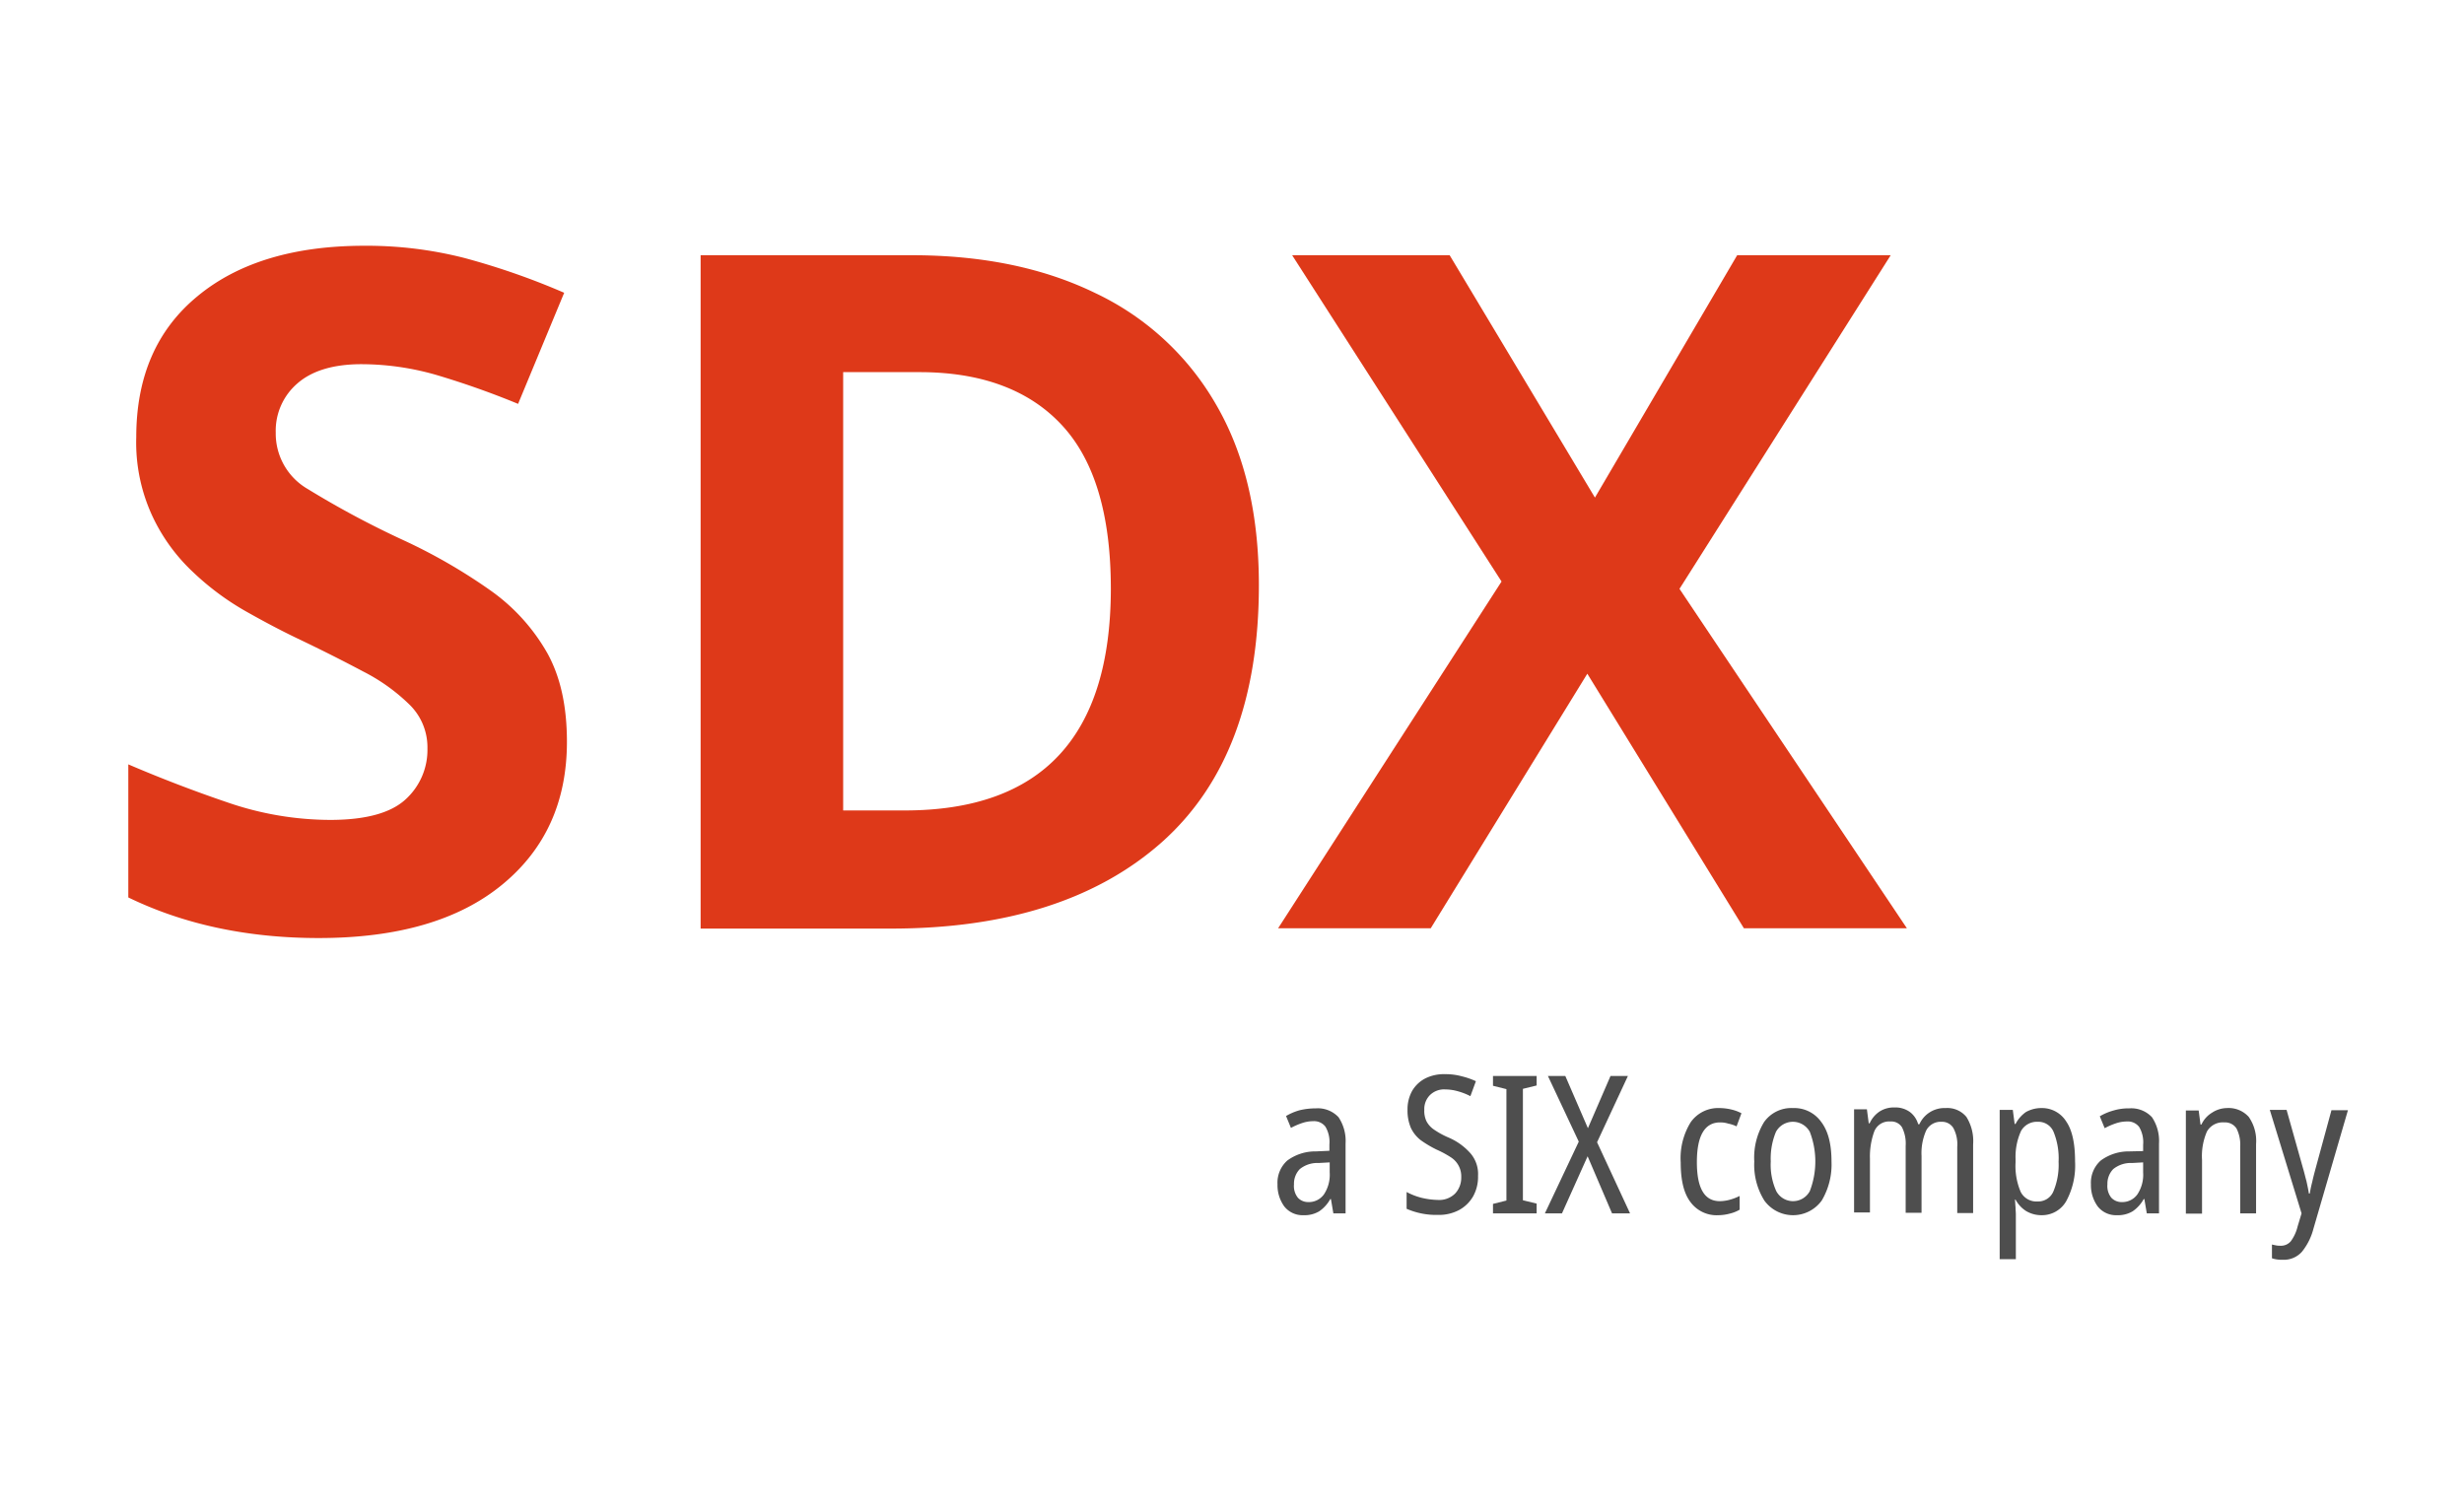 <?xml version="1.0" encoding="UTF-8"?> <svg xmlns="http://www.w3.org/2000/svg" id="Ebene_1" data-name="Ebene 1" viewBox="0 0 400 245"><defs><style>.cls-1{fill:#de3919;}.cls-2{fill:#4e4e4e;}</style></defs><path class="cls-1" d="M92.034,120.414q0,14.568-10.505,23.19c-6.987,5.748-16.897,8.671-29.78,8.671q-17.318,0-30.919-6.59V124.081c5.203,2.23,10.604,4.311,16.153,6.194A51.475,51.475,0,0,0,53.583,133.099q8.547,0,12.189-3.27a10.838,10.838,0,0,0,3.617-8.324,9.682,9.682,0,0,0-2.824-7.036,30.508,30.508,0,0,0-7.581-5.451c-3.171-1.685-6.788-3.518-10.851-5.451-2.577-1.239-5.302-2.676-8.275-4.36a43.649,43.649,0,0,1-8.473-6.293,29.648,29.648,0,0,1-6.64-9.117A28.381,28.381,0,0,1,22.119,70.963q0-14.716,9.96-22.892C38.668,42.62,47.736,39.895,59.133,39.895a64.065,64.065,0,0,1,16.252,1.982A117.706,117.706,0,0,1,91.588,47.526L84.106,65.562a137.108,137.108,0,0,0-13.478-4.757A44.226,44.226,0,0,0,58.389,59.12q-6.615.074-10.108,3.122A10.123,10.123,0,0,0,44.763,70.22a10.399,10.399,0,0,0,5.203,9.167,149.16,149.16,0,0,0,15.46,8.275,89.724,89.724,0,0,1,14.32,8.275,31.418,31.418,0,0,1,9.117,10.108C90.993,109.91,92.034,114.666,92.034,120.414Z"></path><path class="cls-1" d="M204.364,94.995c0,18.482-5.252,32.356-15.757,41.721-10.505,9.315-25.172,14.023-43.951,14.023H113.737V41.431h34.289q17.169,0,29.78,6.144a44.521,44.521,0,0,1,19.572,18.036C202.036,73.589,204.364,83.351,204.364,94.995Zm-24.032.595q0-18.061-7.978-26.608c-5.302-5.698-13.032-8.572-23.09-8.572H136.877V131.563h9.96Q180.283,131.563,180.333,95.589Z"></path><path class="cls-1" d="M309.56,150.689H283.1l-25.419-41.325-25.419,41.325H207.486l36.271-56.289L209.765,41.431h25.568L258.919,80.774l23.09-39.343h24.924L272.645,95.589Z"></path><path class="cls-2" d="M213.581,179.924a4.602,4.602,0,0,1,3.716,1.437,6.932,6.932,0,0,1,1.14,4.261v11.347h-1.982l-.396-2.329h-.099a5.85,5.85,0,0,1-1.784,1.982,4.629,4.629,0,0,1-2.577.644,3.77,3.77,0,0,1-3.122-1.437,5.875,5.875,0,0,1-1.09-3.568,4.825,4.825,0,0,1,1.586-3.865,7.656,7.656,0,0,1,4.658-1.487l2.18-.099V185.771a4.832,4.832,0,0,0-.644-2.874,2.301,2.301,0,0,0-1.982-.892,5.612,5.612,0,0,0-1.784.297,11.393,11.393,0,0,0-1.833.793l-.793-1.932a9.15,9.15,0,0,1,2.23-.941A11.108,11.108,0,0,1,213.581,179.924Zm2.279,8.77-1.784.099a4.523,4.523,0,0,0-3.072.991,3.402,3.402,0,0,0-.941,2.478,3.022,3.022,0,0,0,.644,2.18,2.278,2.278,0,0,0,1.685.694,3.011,3.011,0,0,0,2.527-1.239,5.767,5.767,0,0,0,.941-3.568Z"></path><path class="cls-2" d="M239.941,190.875a6.46,6.46,0,0,1-.793,3.32,5.805,5.805,0,0,1-2.279,2.23,6.968,6.968,0,0,1-3.419.793,12.01,12.01,0,0,1-5.104-.991V193.501a10.776,10.776,0,0,0,2.428.941,12.34,12.34,0,0,0,2.626.347,3.666,3.666,0,0,0,2.824-1.041,3.755,3.755,0,0,0,.991-2.626,3.661,3.661,0,0,0-1.635-3.221,16.642,16.642,0,0,0-2.378-1.288,17.698,17.698,0,0,1-2.577-1.536,5.514,5.514,0,0,1-1.586-1.982,7.157,7.157,0,0,1-.545-2.923,6.132,6.132,0,0,1,.743-3.072,5.26,5.26,0,0,1,2.131-2.032,6.706,6.706,0,0,1,3.221-.694,9.786,9.786,0,0,1,2.725.347,12.233,12.233,0,0,1,2.279.793l-.892,2.428a10.159,10.159,0,0,0-2.032-.793,7.467,7.467,0,0,0-2.032-.297,3.254,3.254,0,0,0-2.527.941,3.214,3.214,0,0,0-.892,2.378,3.904,3.904,0,0,0,.347,1.833,3.752,3.752,0,0,0,1.189,1.338,13.534,13.534,0,0,0,2.329,1.288,9.989,9.989,0,0,1,3.617,2.577A5.14,5.14,0,0,1,239.941,190.875Z"></path><path class="cls-2" d="M249.455,196.969h-7.086v-1.536l2.18-.545V176.802l-2.18-.545V174.672h7.086v1.536l-2.23.545v18.086l2.23.545Z"></path><path class="cls-2" d="M264.618,196.969H261.694l-3.964-9.266-4.162,9.266H250.793l5.5-11.644-5.005-10.653h2.824l3.667,8.473,3.667-8.473h2.824l-5.005,10.752Z"></path><path class="cls-2" d="M278.987,197.267a5.277,5.277,0,0,1-4.559-2.131c-1.09-1.437-1.586-3.568-1.586-6.442a11.084,11.084,0,0,1,1.635-6.541,5.449,5.449,0,0,1,4.658-2.279,8.684,8.684,0,0,1,1.982.248,6.607,6.607,0,0,1,1.586.595l-.793,2.131a5.306,5.306,0,0,0-1.338-.446,4.173,4.173,0,0,0-1.338-.198c-2.478,0-3.766,2.131-3.766,6.442,0,4.261,1.239,6.342,3.716,6.342a6.293,6.293,0,0,0,1.685-.248,8.219,8.219,0,0,0,1.536-.595v2.23a5.926,5.926,0,0,1-1.635.644A7.37,7.37,0,0,1,278.987,197.267Z"></path><path class="cls-2" d="M297.321,188.546a11.445,11.445,0,0,1-1.586,6.342,5.75,5.75,0,0,1-9.315,0,10.936,10.936,0,0,1-1.635-6.342,11.063,11.063,0,0,1,1.586-6.392,5.418,5.418,0,0,1,4.707-2.279,5.352,5.352,0,0,1,4.559,2.23C296.776,183.591,297.321,185.721,297.321,188.546Zm-9.861,0a10.372,10.372,0,0,0,.892,4.806,3.089,3.089,0,0,0,5.451,0,13.396,13.396,0,0,0,0-9.613,3.13,3.13,0,0,0-5.5,0A11.298,11.298,0,0,0,287.46,188.546Z"></path><path class="cls-2" d="M315.852,179.874a4.002,4.002,0,0,1,3.369,1.437A7.403,7.403,0,0,1,320.312,185.771v11.149h-2.577V186.167a5.563,5.563,0,0,0-.644-3.072,2.141,2.141,0,0,0-1.883-.991,2.641,2.641,0,0,0-2.527,1.437,9.097,9.097,0,0,0-.743,4.113v9.216h-2.577V186.019a5.896,5.896,0,0,0-.595-3.023,2.048,2.048,0,0,0-1.883-.941,2.582,2.582,0,0,0-2.626,1.635,11.905,11.905,0,0,0-.694,4.41v8.721H300.987v-16.748h2.081l.297,2.279h.149a4.508,4.508,0,0,1,1.635-1.932,4.285,4.285,0,0,1,2.378-.644,4.031,4.031,0,0,1,2.527.743,3.744,3.744,0,0,1,1.338,1.982h.198A4.461,4.461,0,0,1,315.852,179.874Z"></path><path class="cls-2" d="M331.362,179.874a4.627,4.627,0,0,1,4.063,2.18c.991,1.437,1.437,3.617,1.437,6.491a12.164,12.164,0,0,1-1.437,6.442,4.532,4.532,0,0,1-4.014,2.279,4.833,4.833,0,0,1-2.527-.694,4.998,4.998,0,0,1-1.685-1.833h-.099c.05.396.05.842.099,1.239,0,.446.05.793.05,1.14v7.284h-2.626V180.172h2.131l.297,2.279h.149a5.409,5.409,0,0,1,1.685-1.932A5.116,5.116,0,0,1,331.362,179.874Zm-.545,2.23a2.946,2.946,0,0,0-2.725,1.487,10.138,10.138,0,0,0-.892,4.509v.595a10.694,10.694,0,0,0,.842,4.806,2.875,2.875,0,0,0,2.775,1.536,2.67,2.67,0,0,0,2.527-1.635,11.143,11.143,0,0,0,.842-4.806,11.389,11.389,0,0,0-.793-4.806A2.662,2.662,0,0,0,330.817,182.104Z"></path><path class="cls-2" d="M345.632,179.924a4.602,4.602,0,0,1,3.716,1.437,6.932,6.932,0,0,1,1.14,4.261v11.347h-1.982l-.396-2.329h-.099a5.85,5.85,0,0,1-1.784,1.982,4.629,4.629,0,0,1-2.577.644,3.77,3.77,0,0,1-3.122-1.437,5.875,5.875,0,0,1-1.09-3.568,4.825,4.825,0,0,1,1.586-3.865,7.656,7.656,0,0,1,4.658-1.487l2.23-.05v-1.041a4.832,4.832,0,0,0-.644-2.874,2.301,2.301,0,0,0-1.982-.892,5.612,5.612,0,0,0-1.784.297,11.395,11.395,0,0,0-1.833.793l-.793-1.932a9.15,9.15,0,0,1,2.23-.941A8.422,8.422,0,0,1,345.632,179.924Zm2.279,8.77-1.784.099a4.523,4.523,0,0,0-3.072.991,3.402,3.402,0,0,0-.941,2.478,3.022,3.022,0,0,0,.644,2.18,2.277,2.277,0,0,0,1.685.694,3.011,3.011,0,0,0,2.527-1.239,5.767,5.767,0,0,0,.942-3.568Z"></path><path class="cls-2" d="M361.538,179.874a4.376,4.376,0,0,1,3.518,1.437,6.795,6.795,0,0,1,1.189,4.41v11.248h-2.577v-10.802a5.812,5.812,0,0,0-.595-2.973,2.197,2.197,0,0,0-1.982-.991,2.951,2.951,0,0,0-2.824,1.486,9.986,9.986,0,0,0-.793,4.608v8.721h-2.626v-16.748h2.081l.297,2.279h.149a4.394,4.394,0,0,1,1.734-1.932A4.489,4.489,0,0,1,361.538,179.874Z"></path><path class="cls-2" d="M368.475,180.172h2.725l2.676,9.514c.198.644.347,1.338.545,2.032.149.694.297,1.338.396,2.032h.149a18.53,18.53,0,0,1,.396-1.883c.149-.694.347-1.437.545-2.18l2.577-9.464h2.676l-5.599,19.226a9.862,9.862,0,0,1-1.883,3.766,3.925,3.925,0,0,1-3.072,1.288,5.691,5.691,0,0,1-.941-.05,4.195,4.195,0,0,1-.842-.198v-2.23c.198.05.446.099.694.149a3.51,3.51,0,0,0,.694.05,2.077,2.077,0,0,0,1.685-.743,6.682,6.682,0,0,0,1.09-2.378l.644-2.131Z"></path></svg> 